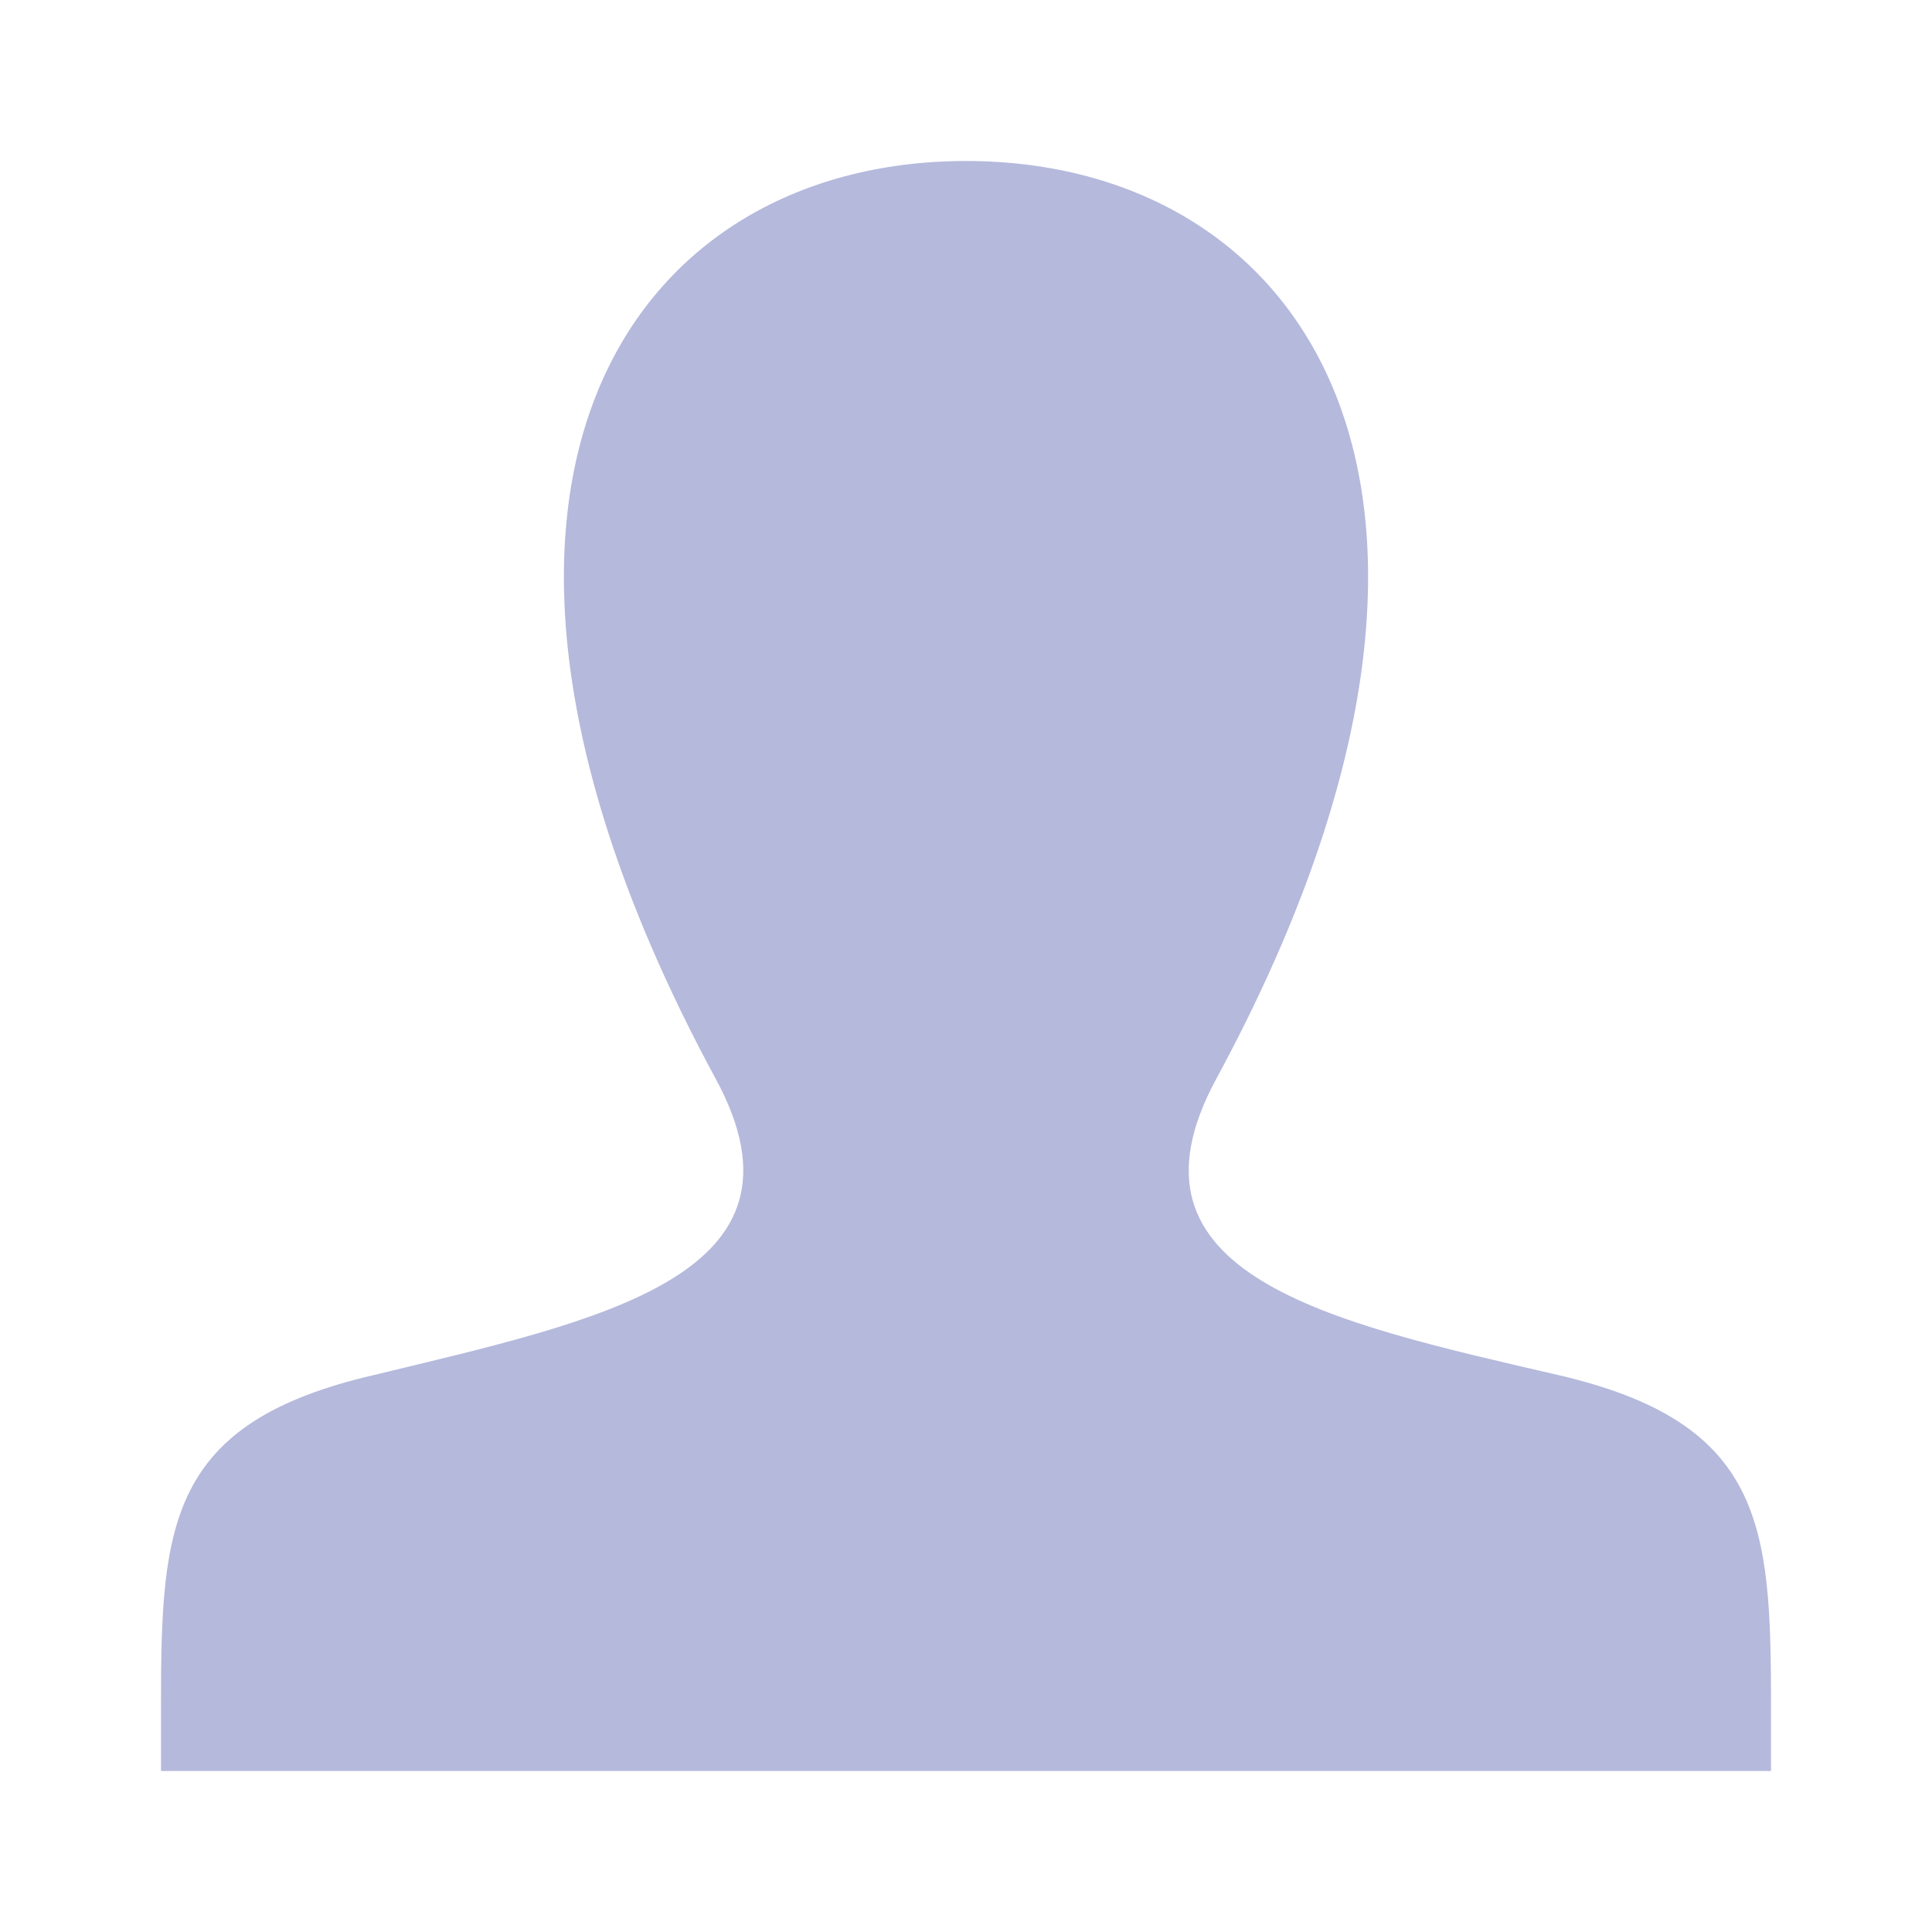 <svg xmlns="http://www.w3.org/2000/svg" width="24" height="24" viewBox="0 0 24 24"><defs><style>.cls-1{fill:#b5b9dc;}.cls-2{fill:none;}</style></defs><title>アセット 3</title><g id="レイヤー_2" data-name="レイヤー 2"><g id="design"><path id="user-1" class="cls-1" d="M20,20c0-.29,0-.57,0-.83,0-2.22-.09-3.5-2.65-4.09-2.8-.65-5.57-1.23-4.24-3.68C17.05,4.12,14.23,0,10,0S2.95,4.12,6.89,11.4c1.33,2.45-1.44,3-4.24,3.68C.09,15.67,0,16.94,0,19.17c0,.26,0,.54,0,.83Z" transform="translate(2 2)"/><rect class="cls-2" x="2" y="2" width="20" height="20"/><rect class="cls-2" width="24" height="24"/></g></g></svg>